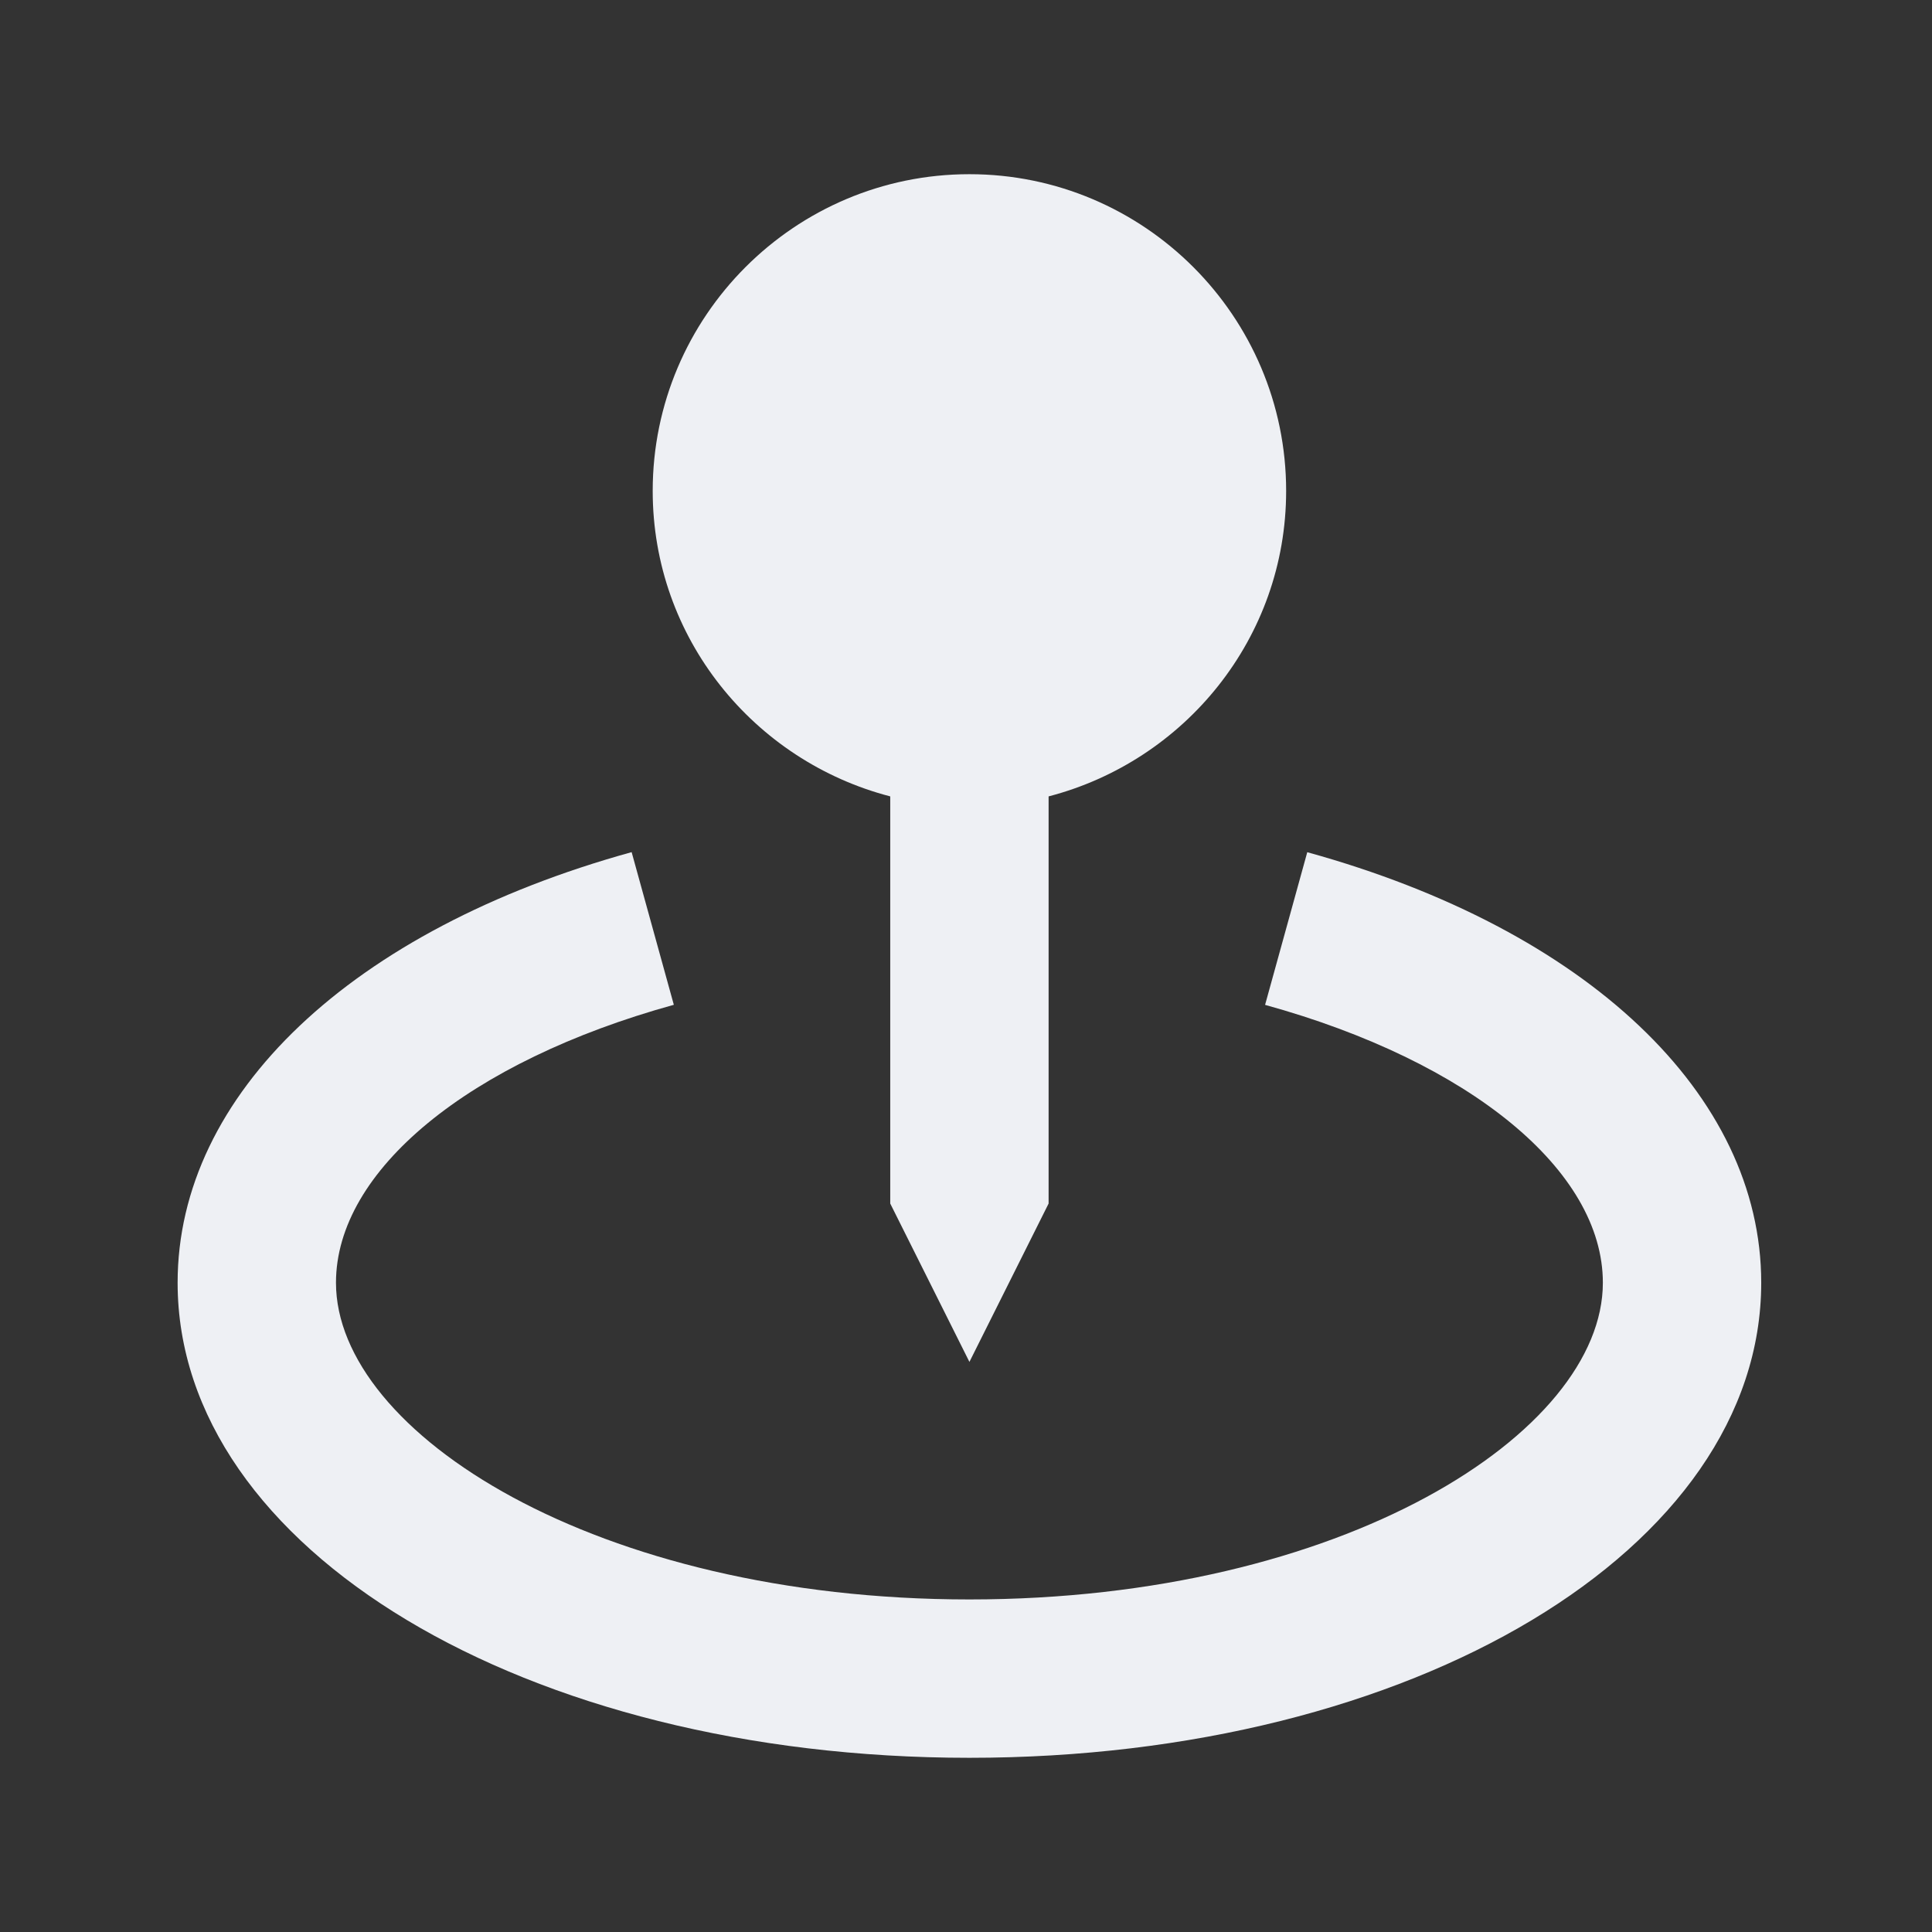 <svg width="61" height="61" viewBox="0 0 61 61" fill="none" xmlns="http://www.w3.org/2000/svg">
<rect x="0" y="0" width="61" height="61" fill="#333333" stroke="none"/>
<path d="M30.608 43L33.108 38V25.145C37.41 24.027 40.608 20.145 40.608 15.5C40.608 9.985 36.123 5.5 30.608 5.5C25.093 5.5 20.608 9.985 20.608 15.5C20.608 20.145 23.805 24.027 28.108 25.145V38L30.608 43Z" fill="#EEF0F4"/>
<path d="M41.275 26.907L39.943 31.727C46.42 33.517 50.608 36.96 50.608 40.5C50.608 45.23 42.395 50.5 30.608 50.5C18.82 50.5 10.608 45.23 10.608 40.5C10.608 36.96 14.795 33.517 21.275 31.725L19.943 26.905C11.1 29.35 5.608 34.557 5.608 40.5C5.608 48.91 16.59 55.5 30.608 55.5C44.625 55.5 55.608 48.91 55.608 40.5C55.608 34.557 50.115 29.35 41.275 26.907Z" fill="#EEF0F4"/>
</svg>
